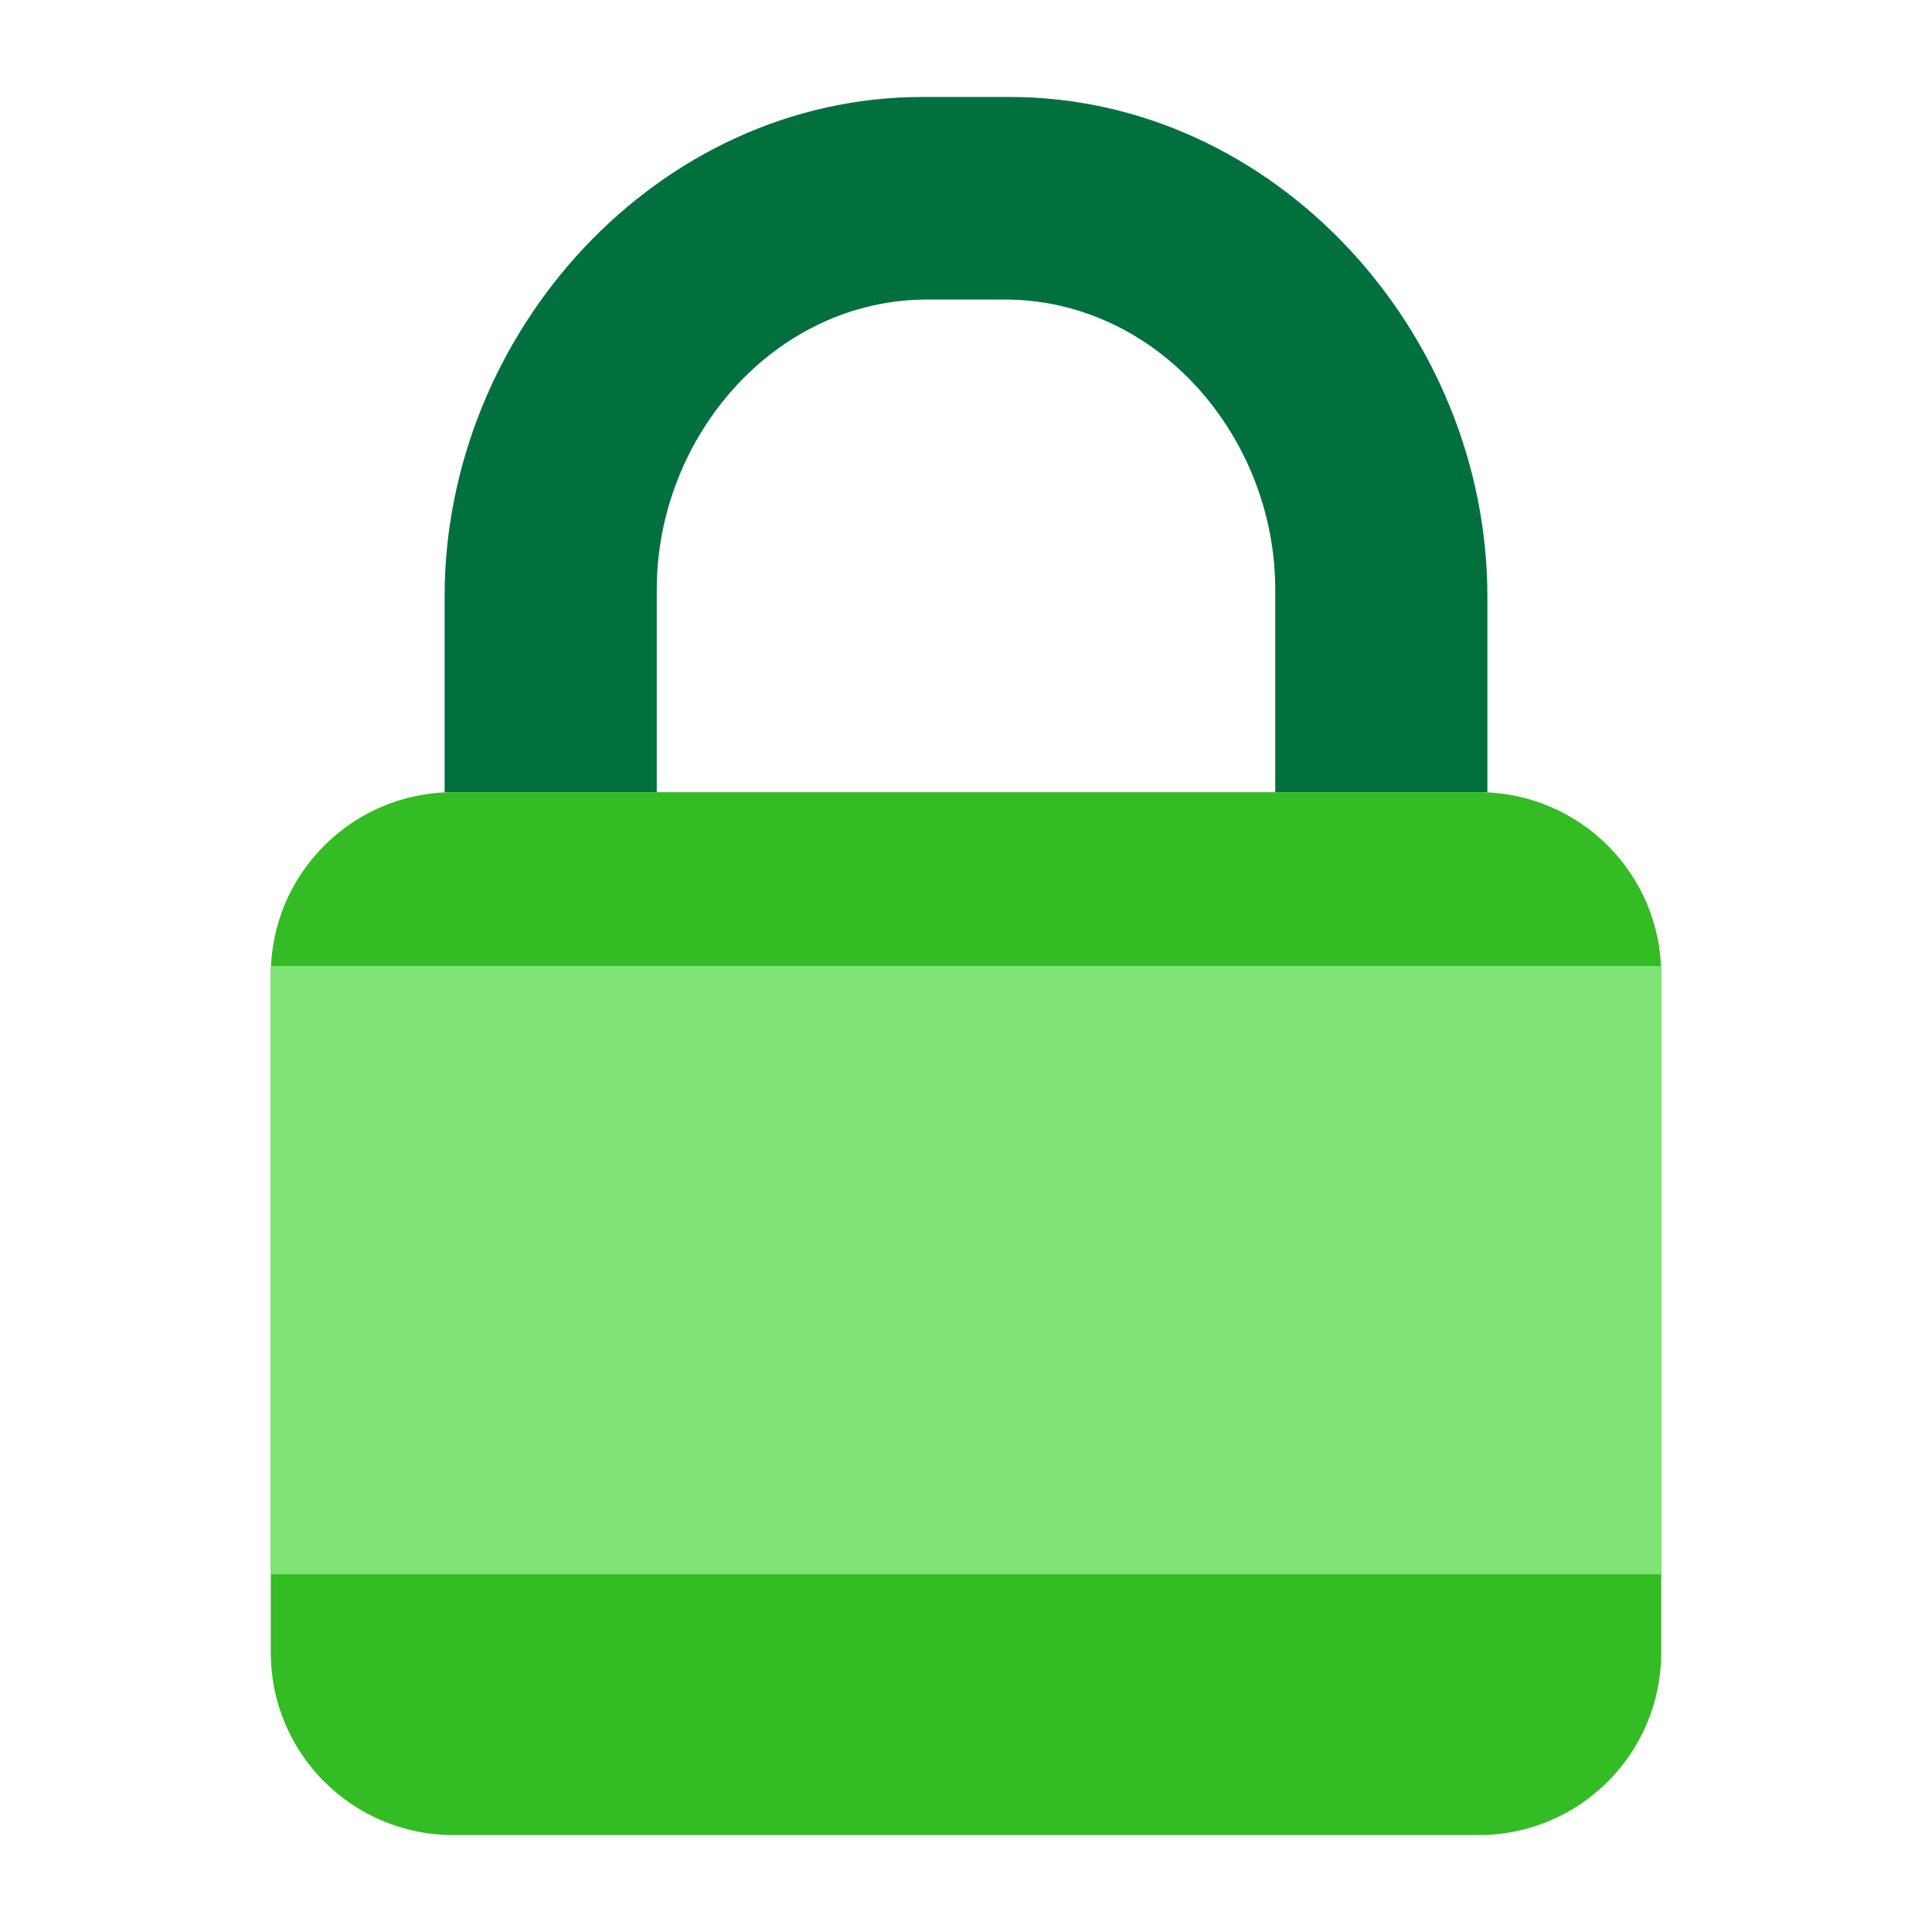 <svg clip-rule="evenodd" fill-rule="evenodd" stroke-linejoin="round" stroke-miterlimit="2" viewBox="0 0 48 48" xmlns="http://www.w3.org/2000/svg">
 <path d="m22.92 2.409c-6.578 0-11.874 5.836-11.874 12.415v4.858h5.271v-5.037c0-3.79 2.932-7.203 6.723-7.203h1.92c3.791 0 6.723 3.413 6.723 7.203v5.037h5.271v-4.858c0-6.579-5.296-12.415-11.874-12.415z" fill="#01703e" fill-rule="nonzero"/>
 <path d="m41.272 24.21c0-2.499-2.029-4.528-4.528-4.528h-25.488c-2.499 0-4.528 2.029-4.528 4.528v16.852c0 2.5 2.029 4.529 4.528 4.529h25.488c2.499 0 4.528-2.029 4.528-4.529z" fill="#33bc24"/>
 <path d="m6.728 24h34.545v15.113h-34.545z" fill="#7fe375"/>
</svg>
